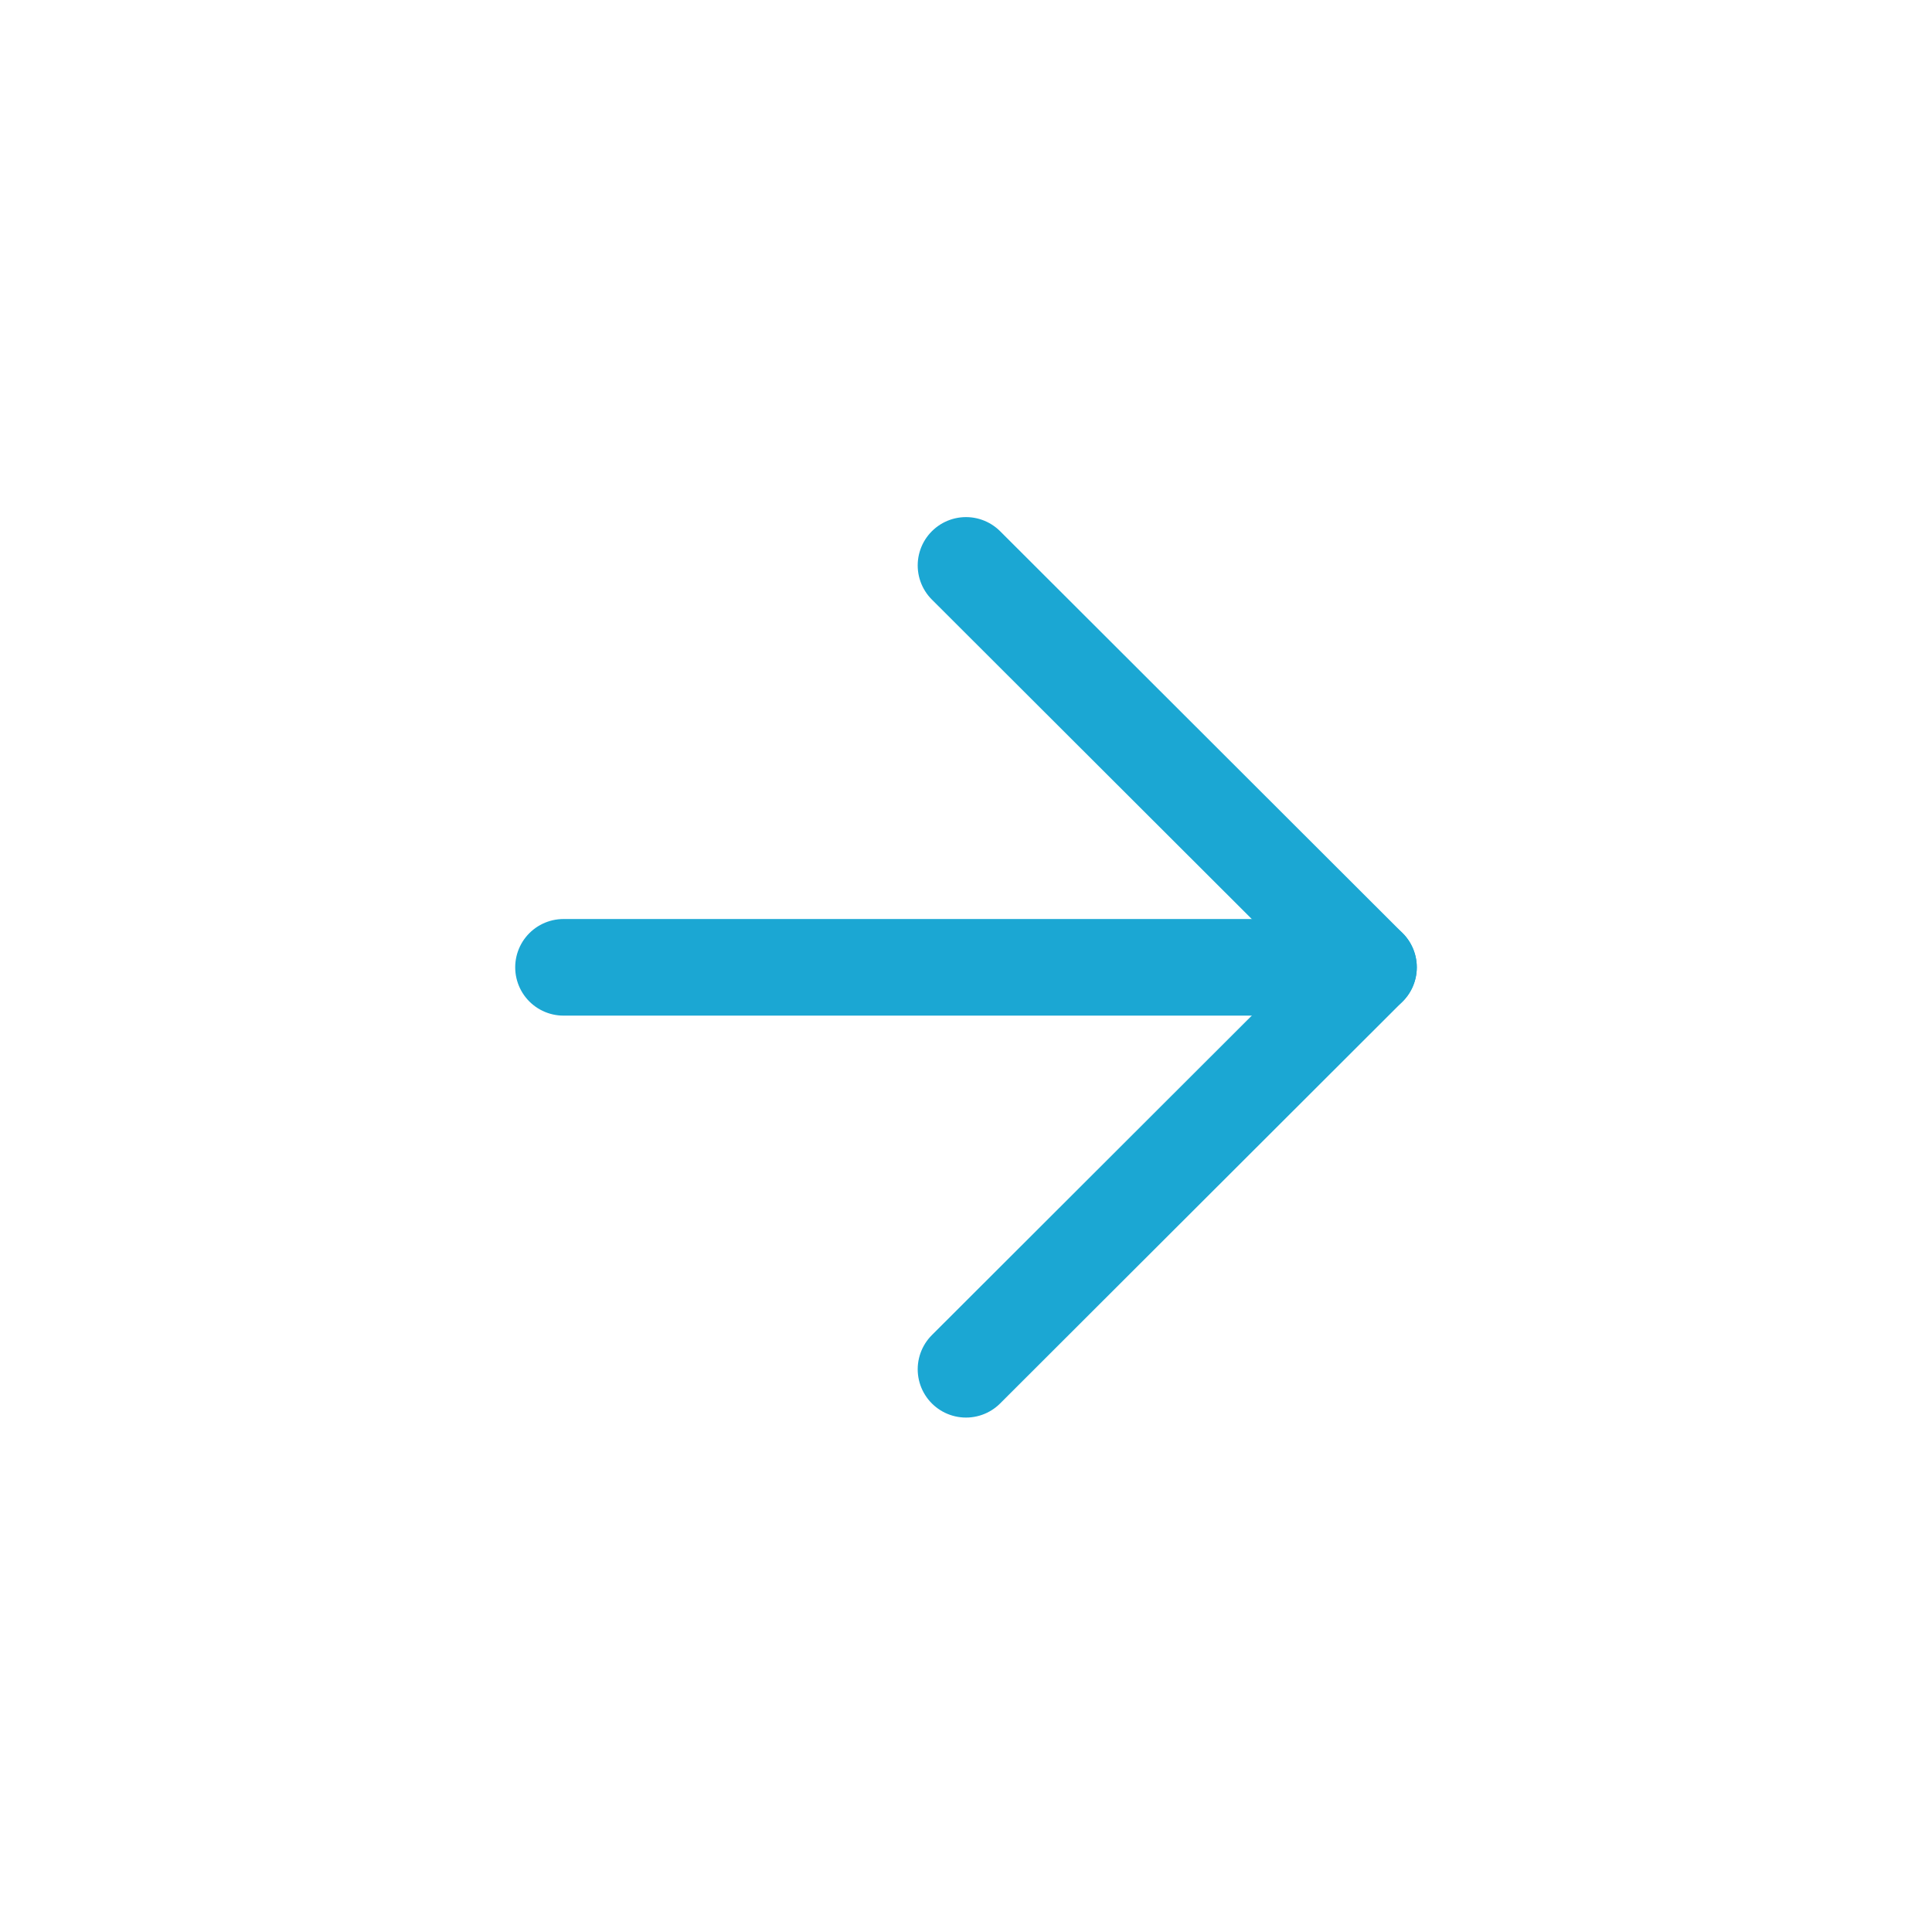 <svg width="60" height="60" viewBox="0 0 60 60" fill="none" xmlns="http://www.w3.org/2000/svg">
<path d="M17.5 30.041H42.5" stroke="#1BA7D3" stroke-width="3" stroke-linecap="round" stroke-linejoin="round"/>
<path d="M30 17.559L42.5 30.041L30 42.524" stroke="#1BA7D3" stroke-width="3" stroke-linecap="round" stroke-linejoin="round"/>
</svg>
